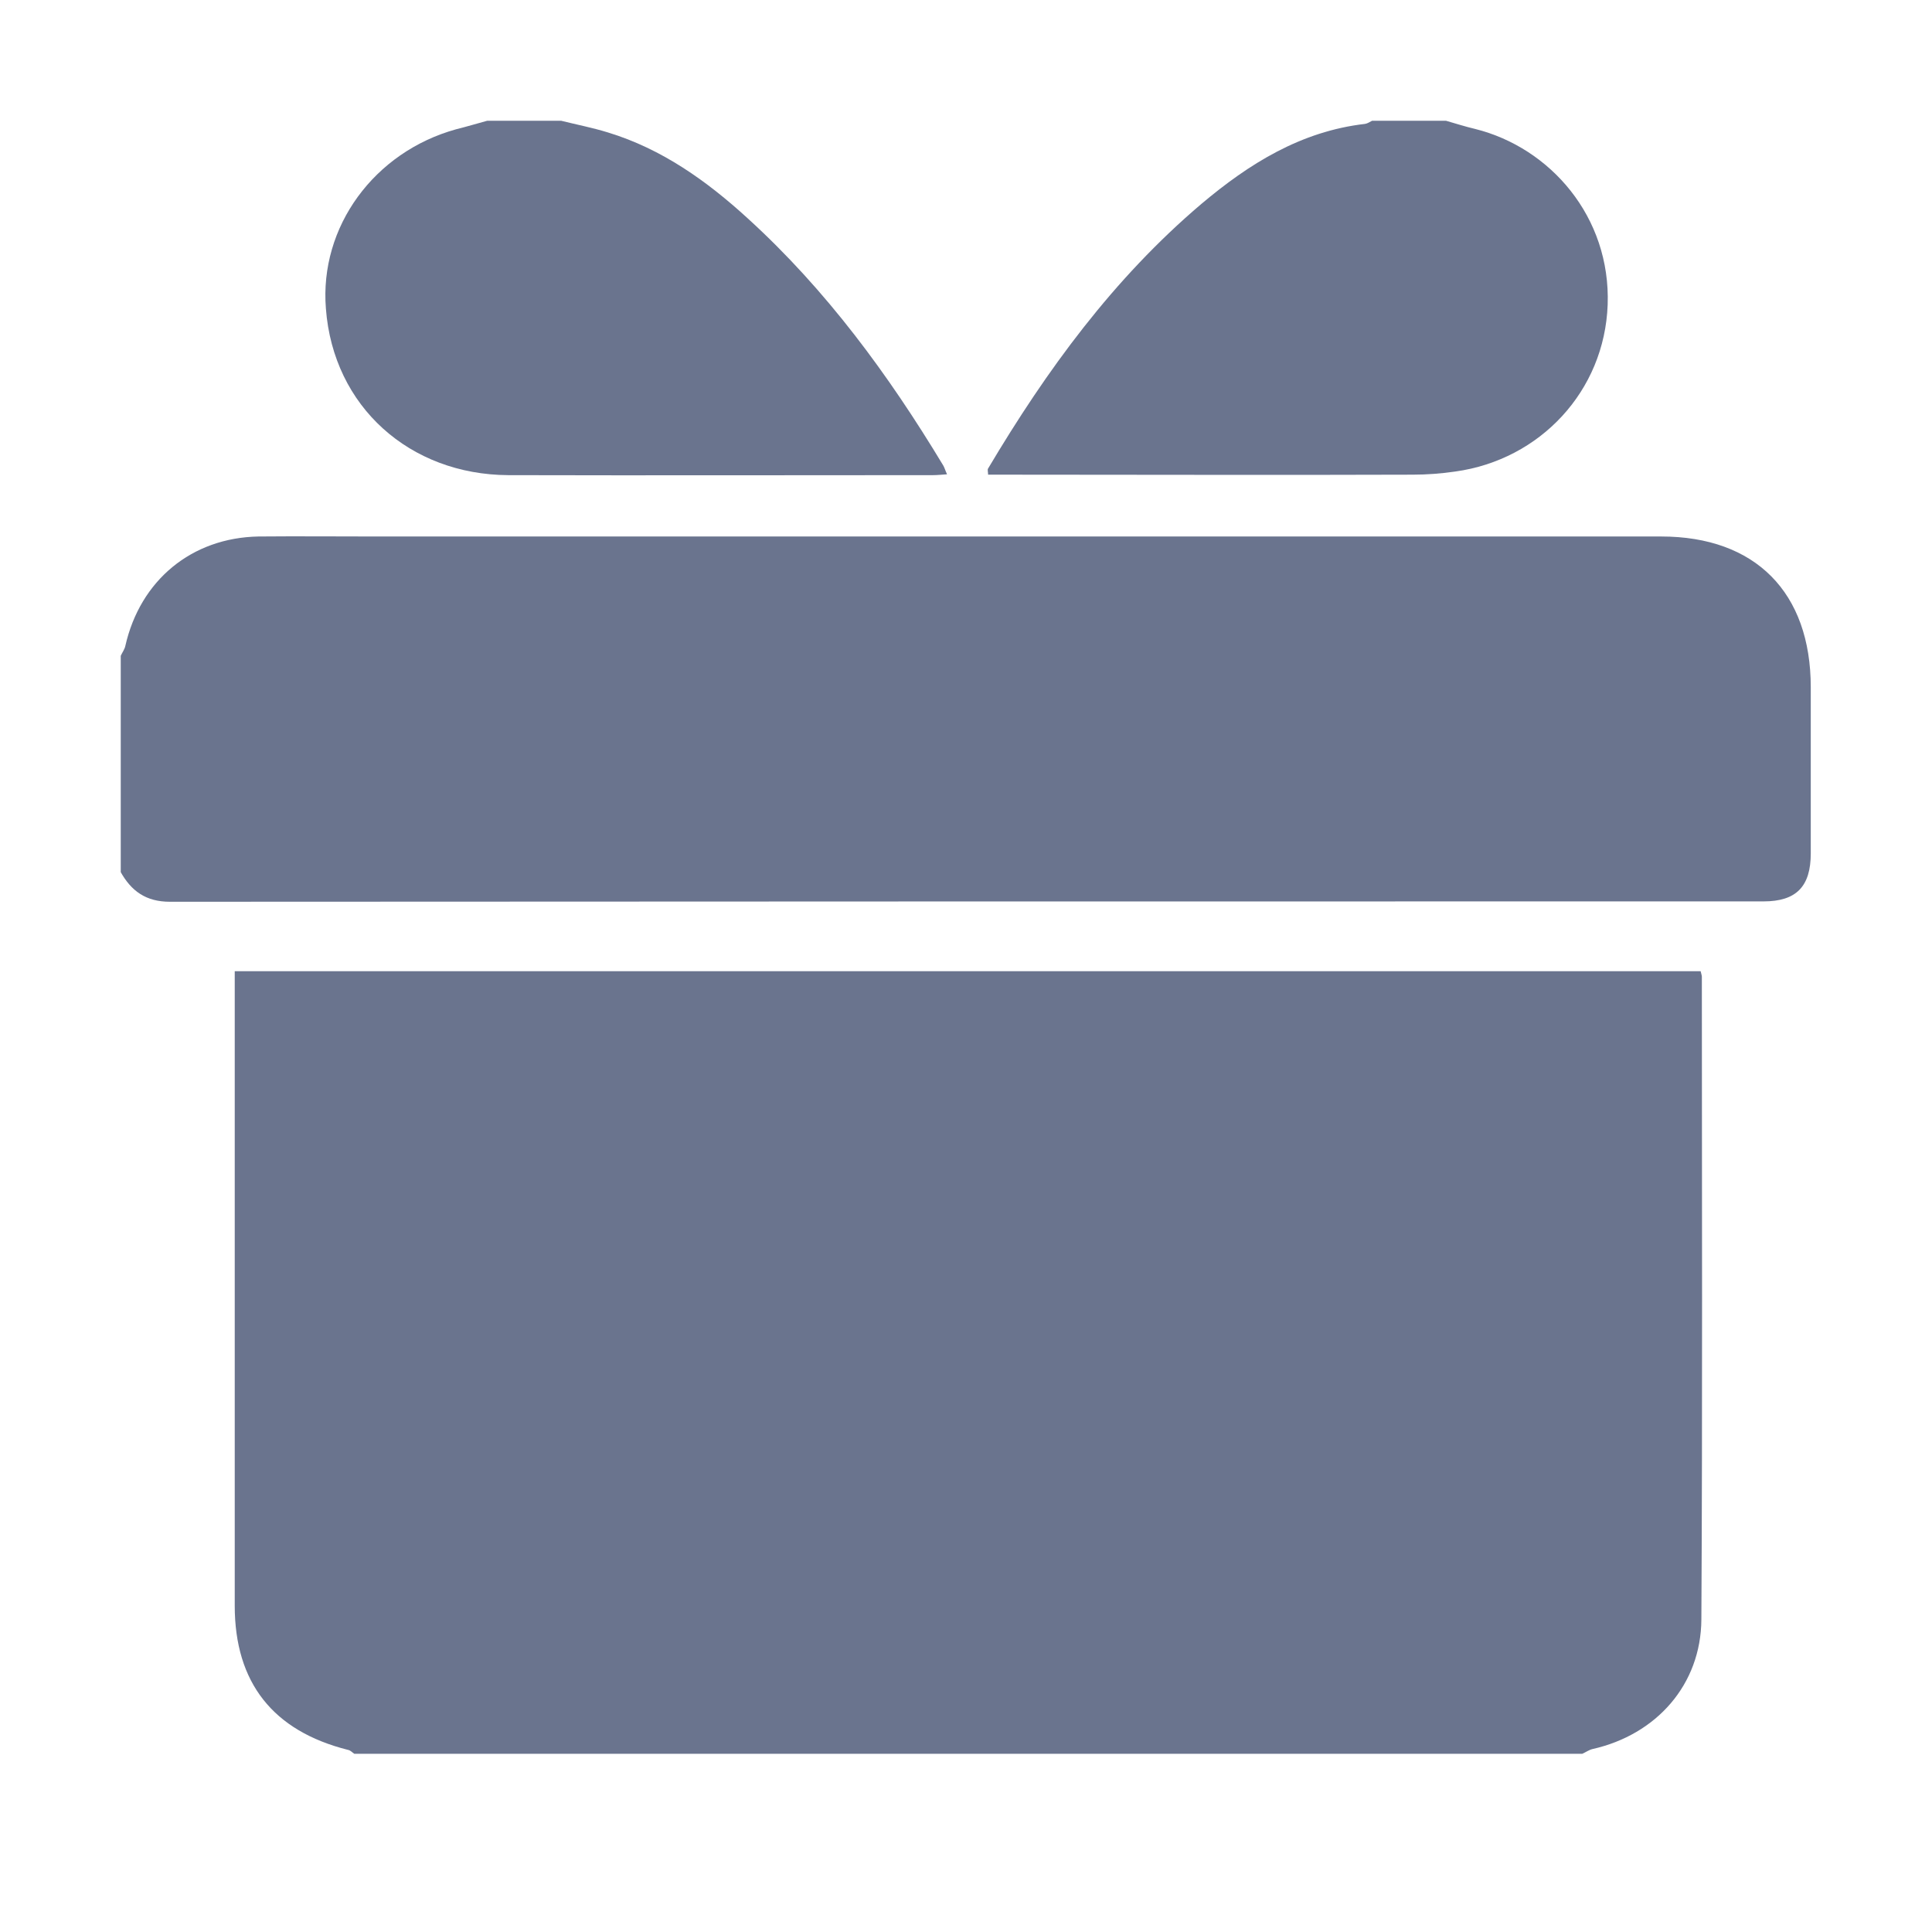<svg width="16" height="16" viewBox="0 0 16 16" fill="none" xmlns="http://www.w3.org/2000/svg">
<g clip-path="url(#clip0)">
<path d="M13.104 14.524C9.713 14.524 6.325 14.524 2.934 14.524C2.918 14.514 2.902 14.495 2.883 14.492C2.261 14.336 1.944 13.935 1.944 13.298C1.944 11.609 1.944 9.923 1.944 8.234C1.944 8.173 1.944 8.108 1.944 8.043C6.005 8.043 10.046 8.043 14.084 8.043C14.09 8.069 14.094 8.079 14.094 8.089C14.094 9.862 14.1 11.635 14.09 13.411C14.087 13.951 13.718 14.366 13.188 14.485C13.159 14.492 13.133 14.511 13.104 14.524Z" fill="#6A748E"/>
<path d="M0.999 5.433C1.012 5.404 1.032 5.378 1.038 5.349C1.161 4.805 1.588 4.453 2.141 4.443C2.465 4.44 2.785 4.443 3.109 4.443C6.658 4.443 10.208 4.443 13.757 4.443C14.537 4.443 14.996 4.906 14.996 5.692C14.996 6.151 14.996 6.607 14.996 7.067C14.996 7.342 14.876 7.465 14.605 7.465C10.204 7.465 5.807 7.465 1.407 7.468C1.21 7.468 1.087 7.381 0.996 7.216C0.999 6.62 0.999 6.025 0.999 5.433Z" fill="#6A748E"/>
<path d="M4.647 1C4.776 1.032 4.909 1.058 5.035 1.097C5.481 1.233 5.853 1.498 6.193 1.809C6.843 2.401 7.358 3.103 7.811 3.854C7.821 3.87 7.827 3.893 7.843 3.928C7.798 3.931 7.762 3.935 7.727 3.935C6.556 3.935 5.381 3.938 4.21 3.935C3.394 3.931 2.76 3.368 2.699 2.556C2.644 1.877 3.1 1.259 3.776 1.071C3.864 1.049 3.951 1.023 4.035 1C4.239 1 4.443 1 4.647 1Z" fill="#6A748E"/>
<path d="M11.975 1C12.055 1.023 12.136 1.049 12.217 1.068C12.838 1.223 13.34 1.796 13.314 2.524C13.288 3.239 12.754 3.808 12.052 3.905C11.936 3.922 11.816 3.931 11.7 3.931C10.586 3.935 9.474 3.931 8.361 3.931C8.302 3.931 8.244 3.931 8.183 3.931C8.183 3.909 8.176 3.889 8.183 3.88C8.668 3.064 9.221 2.307 9.949 1.689C10.344 1.356 10.774 1.087 11.305 1.026C11.324 1.023 11.344 1.01 11.363 1C11.567 1 11.771 1 11.975 1Z" fill="#6A748E"/>
</g>
<defs>
<clipPath id="clip0">
<rect width="14" height="13.524" fill="white" transform="translate(1 1)"/>
</clipPath>
</defs>
</svg>

